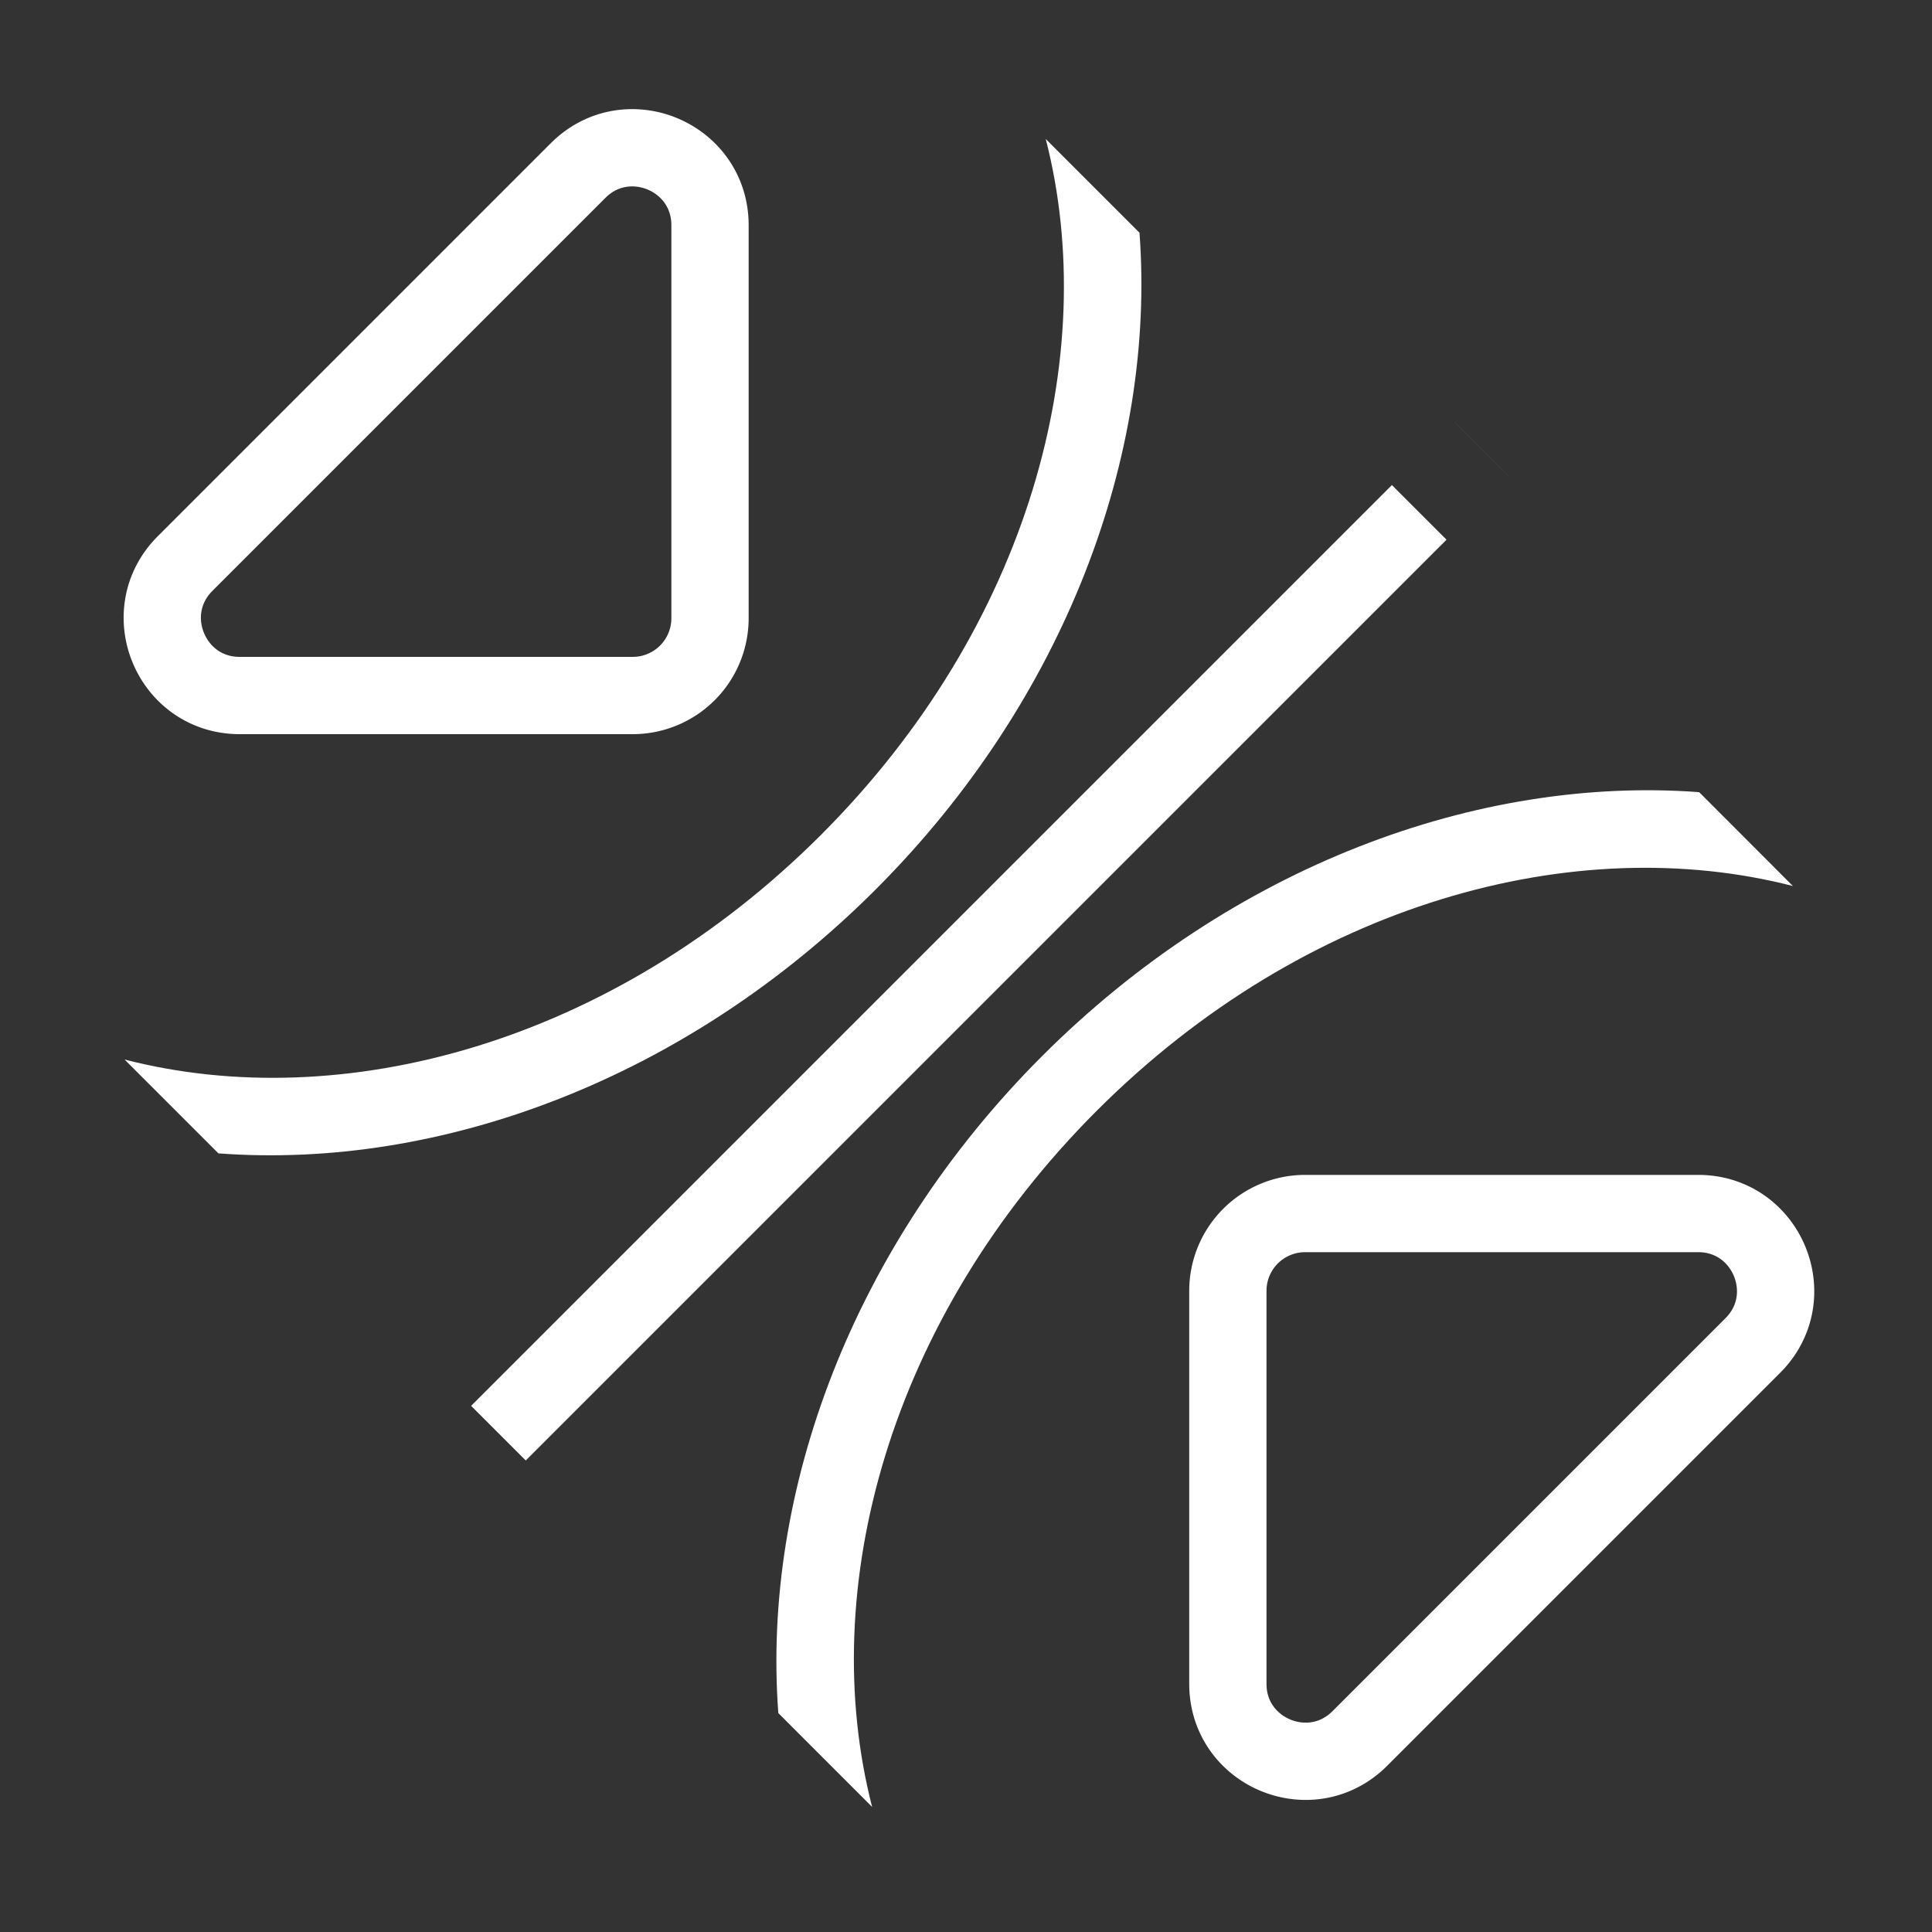 <svg xmlns="http://www.w3.org/2000/svg" width="50" height="50" fill="none"><rect width="100%" height="100%" fill="#333333" stroke="none"/><path stroke="#fff" stroke-width="2" d="M43.949 31.406H33.777a2 2 0 0 0-2 2v10.172c0 1.782 2.155 2.674 3.415 1.414l10.171-10.171c1.26-1.26.368-3.415-1.414-3.415ZM6.203 18h10.172a2 2 0 0 0 2-2V5.828c0-1.781-2.154-2.674-3.414-1.414L4.789 14.586C3.53 15.846 4.422 18 6.203 18Z"/><path fill="#fff" fill-rule="evenodd" d="m13.606 37.797 23.83-23.83-1.414-1.414-23.83 23.83 1.414 1.414Zm25.456-25.456h-.001l-1.414-1.413v-.001l1.415 1.414ZM28.386 28.744c-5.402 5.402-7.263 12.398-5.815 18.02l-2.428-2.429c-.429-5.73 1.912-12.089 6.828-17.005 4.916-4.915 11.272-7.256 17.003-6.829L46.4 22.93c-5.62-1.446-12.615.415-18.015 5.815ZM5.652 29.849c5.732.43 12.092-1.911 17.009-6.828 4.914-4.915 7.255-11.27 6.829-16.998l-2.426-2.426c1.443 5.62-.419 12.61-5.817 18.01C15.843 27.01 8.845 28.87 3.223 27.42l2.429 2.429Z" clip-rule="evenodd"/></svg>